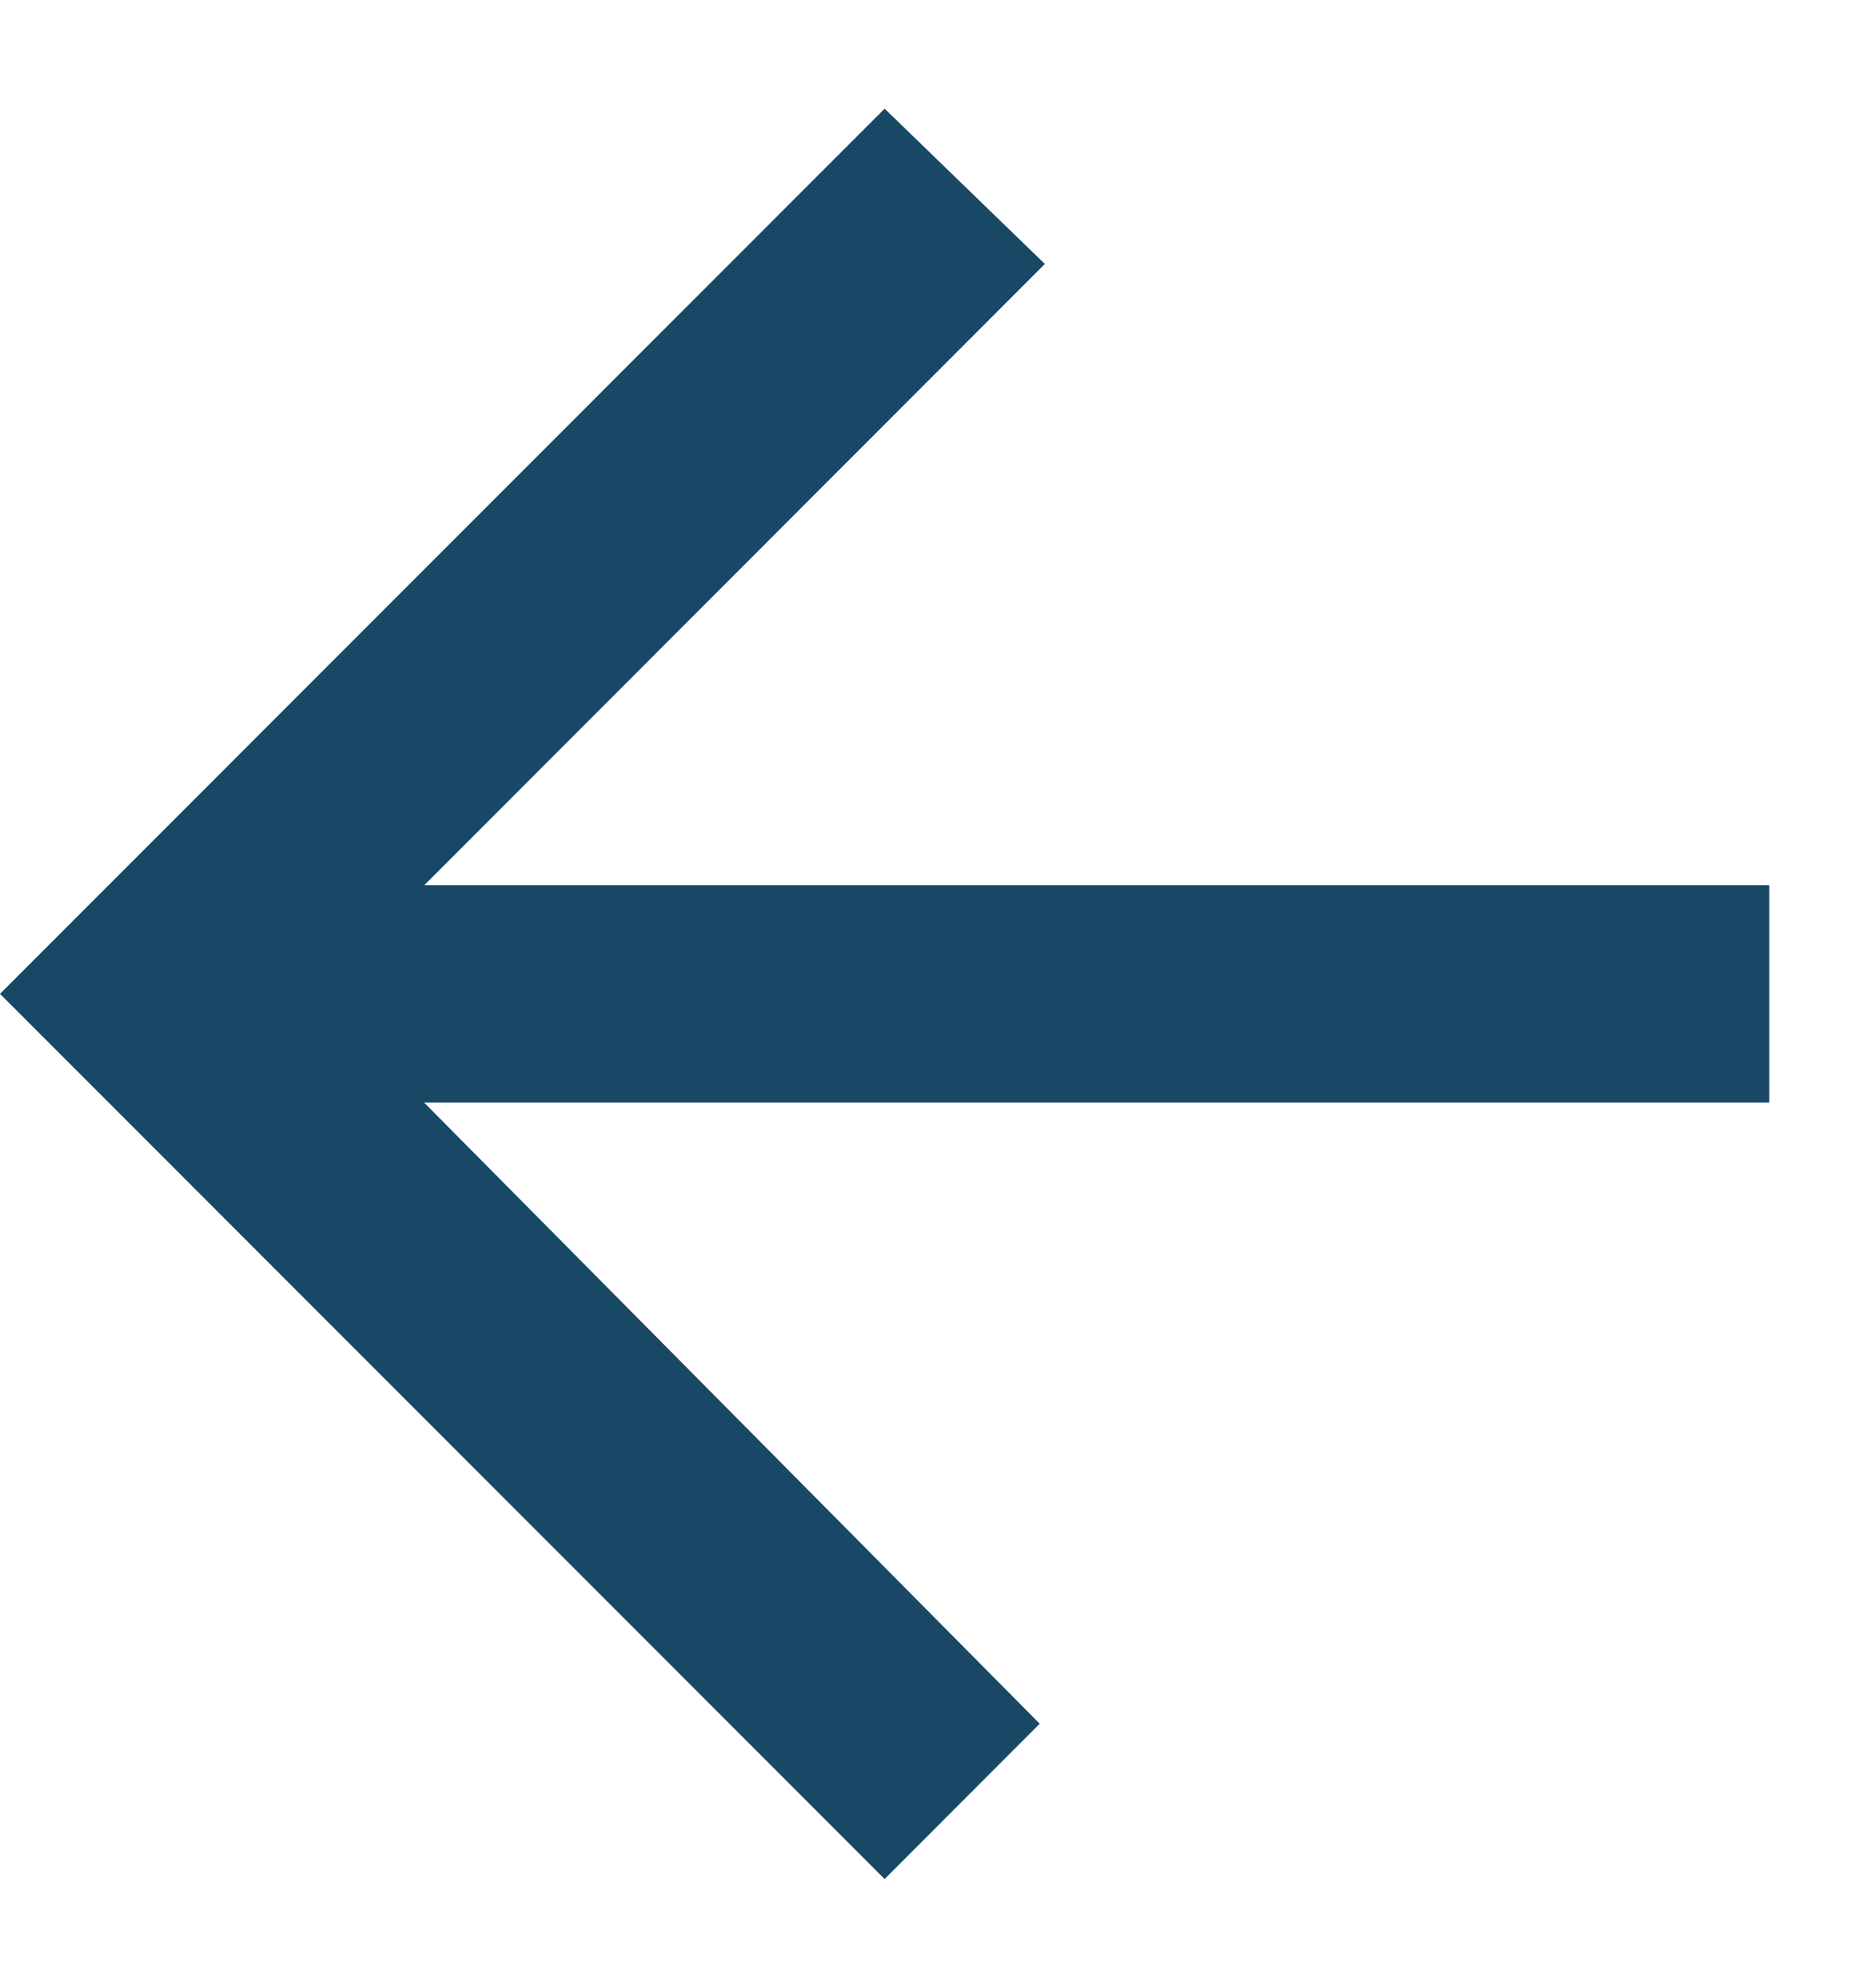 <svg xmlns="http://www.w3.org/2000/svg" width="14" height="15" viewBox="0 0 14 15">
    <path fill="#194867" fill-rule="evenodd" d="M13.36 6.68v1.64H3.202l4.649 4.688L6.68 14.18 0 7.5 6.68.82l1.21 1.172L3.204 6.68z"/>
</svg>
